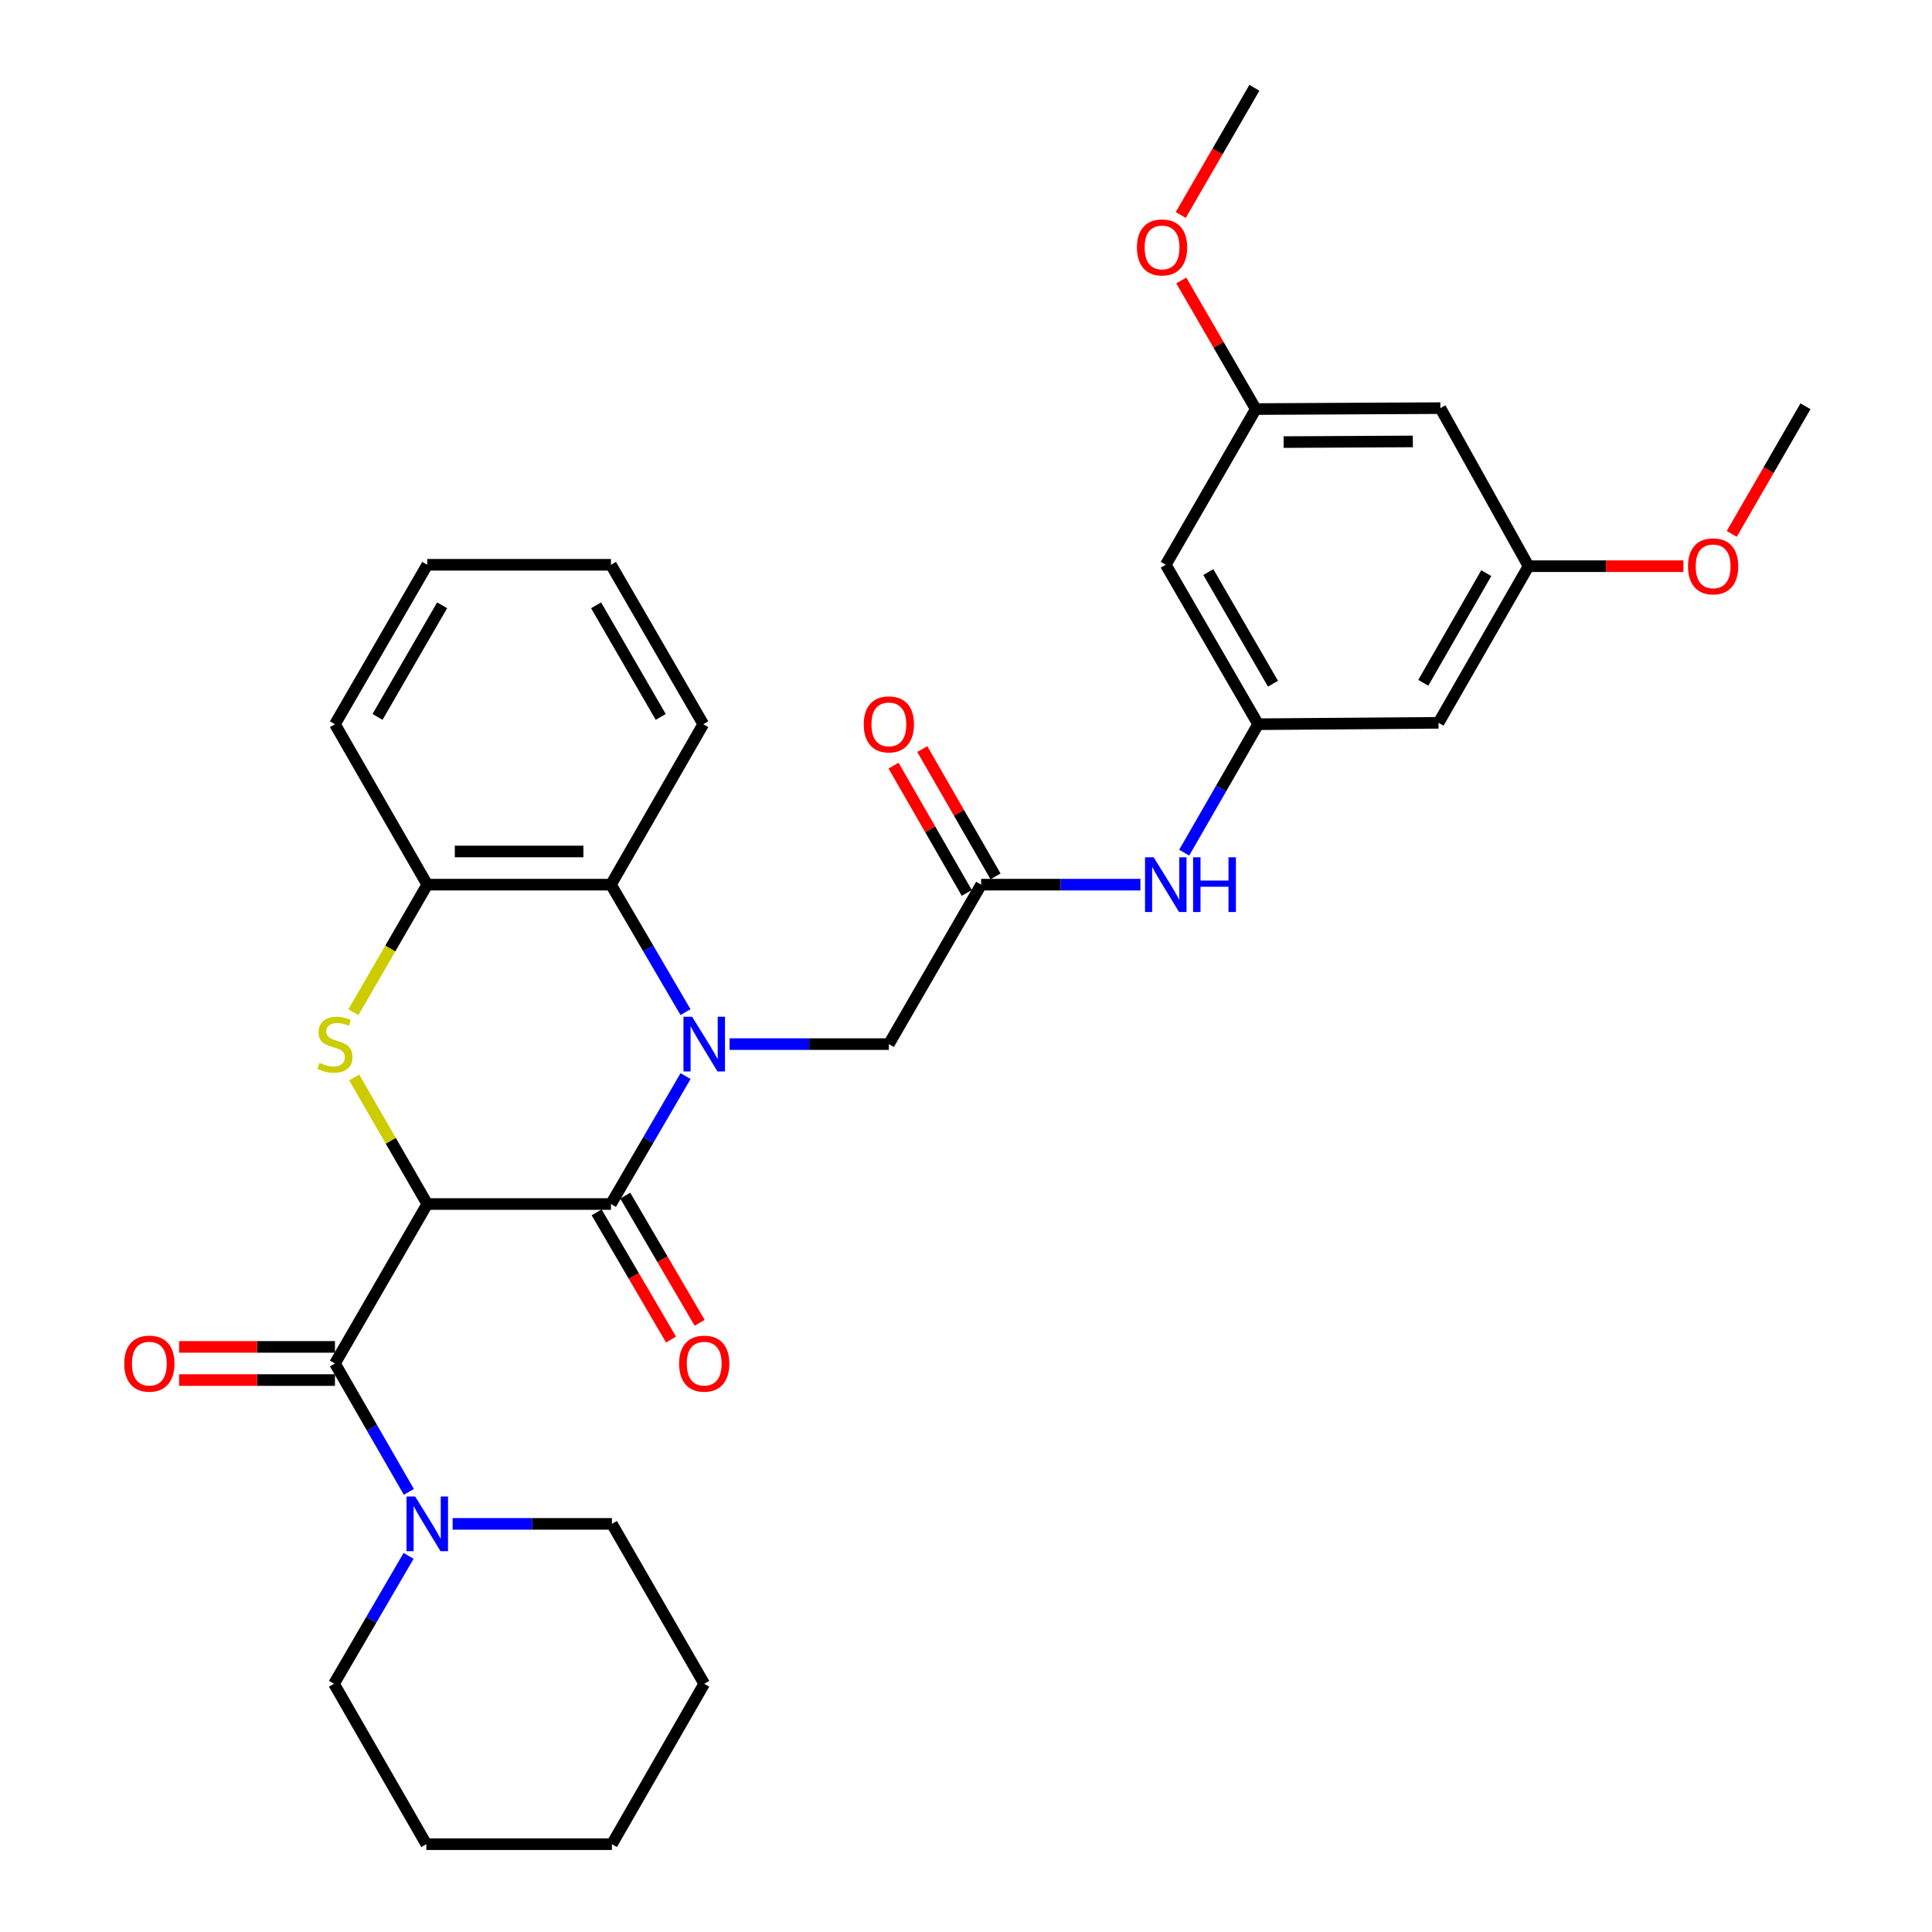 <?xml version='1.0' encoding='iso-8859-1'?>
<svg version='1.1' baseProfile='full'
              xmlns='http://www.w3.org/2000/svg'
                      xmlns:rdkit='http://www.rdkit.org/xml'
                      xmlns:xlink='http://www.w3.org/1999/xlink'
                  xml:space='preserve'
width='1000px' height='1000px' viewBox='0 0 1000 1000'>
<!-- END OF HEADER -->
<rect style='opacity:1.0;fill:#FFFFFF;stroke:none' width='1000' height='1000' x='0' y='0'> </rect>
<path class='bond-1' d='M 221.152,623.2 L 316.227,623.2' style='fill:none;fill-rule:evenodd;stroke:#000000;stroke-width:6px;stroke-linecap:butt;stroke-linejoin:miter;stroke-opacity:1' />
<path class='bond-2' d='M 221.152,623.2 L 202.246,590.448' style='fill:none;fill-rule:evenodd;stroke:#000000;stroke-width:6px;stroke-linecap:butt;stroke-linejoin:miter;stroke-opacity:1' />
<path class='bond-2' d='M 202.246,590.448 L 183.34,557.697' style='fill:none;fill-rule:evenodd;stroke:#CCCC00;stroke-width:6px;stroke-linecap:butt;stroke-linejoin:miter;stroke-opacity:1' />
<path class='bond-3' d='M 221.152,623.2 L 173.371,705.733' style='fill:none;fill-rule:evenodd;stroke:#000000;stroke-width:6px;stroke-linecap:butt;stroke-linejoin:miter;stroke-opacity:1' />
<path class='bond-0' d='M 354.847,556.983 L 335.537,590.091' style='fill:none;fill-rule:evenodd;stroke:#0000FF;stroke-width:6px;stroke-linecap:butt;stroke-linejoin:miter;stroke-opacity:1' />
<path class='bond-0' d='M 335.537,590.091 L 316.227,623.2' style='fill:none;fill-rule:evenodd;stroke:#000000;stroke-width:6px;stroke-linecap:butt;stroke-linejoin:miter;stroke-opacity:1' />
<path class='bond-7' d='M 377.632,540.428 L 418.853,540.428' style='fill:none;fill-rule:evenodd;stroke:#0000FF;stroke-width:6px;stroke-linecap:butt;stroke-linejoin:miter;stroke-opacity:1' />
<path class='bond-7' d='M 418.853,540.428 L 460.074,540.428' style='fill:none;fill-rule:evenodd;stroke:#000000;stroke-width:6px;stroke-linecap:butt;stroke-linejoin:miter;stroke-opacity:1' />
<path class='bond-32' d='M 354.822,523.877 L 335.525,490.886' style='fill:none;fill-rule:evenodd;stroke:#0000FF;stroke-width:6px;stroke-linecap:butt;stroke-linejoin:miter;stroke-opacity:1' />
<path class='bond-32' d='M 335.525,490.886 L 316.227,457.894' style='fill:none;fill-rule:evenodd;stroke:#000000;stroke-width:6px;stroke-linecap:butt;stroke-linejoin:miter;stroke-opacity:1' />
<path class='bond-11' d='M 308.818,627.533 L 328.069,660.445' style='fill:none;fill-rule:evenodd;stroke:#000000;stroke-width:6px;stroke-linecap:butt;stroke-linejoin:miter;stroke-opacity:1' />
<path class='bond-11' d='M 328.069,660.445 L 347.32,693.357' style='fill:none;fill-rule:evenodd;stroke:#FF0000;stroke-width:6px;stroke-linecap:butt;stroke-linejoin:miter;stroke-opacity:1' />
<path class='bond-11' d='M 323.636,618.866 L 342.887,651.778' style='fill:none;fill-rule:evenodd;stroke:#000000;stroke-width:6px;stroke-linecap:butt;stroke-linejoin:miter;stroke-opacity:1' />
<path class='bond-11' d='M 342.887,651.778 L 362.138,684.689' style='fill:none;fill-rule:evenodd;stroke:#FF0000;stroke-width:6px;stroke-linecap:butt;stroke-linejoin:miter;stroke-opacity:1' />
<path class='bond-5' d='M 182.926,523.923 L 202.039,490.909' style='fill:none;fill-rule:evenodd;stroke:#CCCC00;stroke-width:6px;stroke-linecap:butt;stroke-linejoin:miter;stroke-opacity:1' />
<path class='bond-5' d='M 202.039,490.909 L 221.152,457.894' style='fill:none;fill-rule:evenodd;stroke:#000000;stroke-width:6px;stroke-linecap:butt;stroke-linejoin:miter;stroke-opacity:1' />
<path class='bond-6' d='M 173.371,705.733 L 192.498,738.966' style='fill:none;fill-rule:evenodd;stroke:#000000;stroke-width:6px;stroke-linecap:butt;stroke-linejoin:miter;stroke-opacity:1' />
<path class='bond-6' d='M 192.498,738.966 L 211.624,772.199' style='fill:none;fill-rule:evenodd;stroke:#0000FF;stroke-width:6px;stroke-linecap:butt;stroke-linejoin:miter;stroke-opacity:1' />
<path class='bond-12' d='M 173.371,697.15 L 133.039,697.15' style='fill:none;fill-rule:evenodd;stroke:#000000;stroke-width:6px;stroke-linecap:butt;stroke-linejoin:miter;stroke-opacity:1' />
<path class='bond-12' d='M 133.039,697.15 L 92.706,697.15' style='fill:none;fill-rule:evenodd;stroke:#FF0000;stroke-width:6px;stroke-linecap:butt;stroke-linejoin:miter;stroke-opacity:1' />
<path class='bond-12' d='M 173.371,714.317 L 133.039,714.317' style='fill:none;fill-rule:evenodd;stroke:#000000;stroke-width:6px;stroke-linecap:butt;stroke-linejoin:miter;stroke-opacity:1' />
<path class='bond-12' d='M 133.039,714.317 L 92.706,714.317' style='fill:none;fill-rule:evenodd;stroke:#FF0000;stroke-width:6px;stroke-linecap:butt;stroke-linejoin:miter;stroke-opacity:1' />
<path class='bond-4' d='M 316.227,457.894 L 221.152,457.894' style='fill:none;fill-rule:evenodd;stroke:#000000;stroke-width:6px;stroke-linecap:butt;stroke-linejoin:miter;stroke-opacity:1' />
<path class='bond-4' d='M 301.965,440.727 L 235.413,440.727' style='fill:none;fill-rule:evenodd;stroke:#000000;stroke-width:6px;stroke-linecap:butt;stroke-linejoin:miter;stroke-opacity:1' />
<path class='bond-23' d='M 316.227,457.894 L 364.007,374.855' style='fill:none;fill-rule:evenodd;stroke:#000000;stroke-width:6px;stroke-linecap:butt;stroke-linejoin:miter;stroke-opacity:1' />
<path class='bond-24' d='M 221.152,457.894 L 173.371,374.855' style='fill:none;fill-rule:evenodd;stroke:#000000;stroke-width:6px;stroke-linecap:butt;stroke-linejoin:miter;stroke-opacity:1' />
<path class='bond-21' d='M 234.281,788.753 L 275.502,788.753' style='fill:none;fill-rule:evenodd;stroke:#0000FF;stroke-width:6px;stroke-linecap:butt;stroke-linejoin:miter;stroke-opacity:1' />
<path class='bond-21' d='M 275.502,788.753 L 316.723,788.753' style='fill:none;fill-rule:evenodd;stroke:#000000;stroke-width:6px;stroke-linecap:butt;stroke-linejoin:miter;stroke-opacity:1' />
<path class='bond-22' d='M 211.495,805.309 L 192.185,838.412' style='fill:none;fill-rule:evenodd;stroke:#0000FF;stroke-width:6px;stroke-linecap:butt;stroke-linejoin:miter;stroke-opacity:1' />
<path class='bond-22' d='M 192.185,838.412 L 172.875,871.516' style='fill:none;fill-rule:evenodd;stroke:#000000;stroke-width:6px;stroke-linecap:butt;stroke-linejoin:miter;stroke-opacity:1' />
<path class='bond-8' d='M 460.074,540.428 L 507.845,457.894' style='fill:none;fill-rule:evenodd;stroke:#000000;stroke-width:6px;stroke-linecap:butt;stroke-linejoin:miter;stroke-opacity:1' />
<path class='bond-10' d='M 507.845,457.894 L 549.061,457.894' style='fill:none;fill-rule:evenodd;stroke:#000000;stroke-width:6px;stroke-linecap:butt;stroke-linejoin:miter;stroke-opacity:1' />
<path class='bond-10' d='M 549.061,457.894 L 590.277,457.894' style='fill:none;fill-rule:evenodd;stroke:#0000FF;stroke-width:6px;stroke-linecap:butt;stroke-linejoin:miter;stroke-opacity:1' />
<path class='bond-18' d='M 515.285,453.614 L 496.334,420.672' style='fill:none;fill-rule:evenodd;stroke:#000000;stroke-width:6px;stroke-linecap:butt;stroke-linejoin:miter;stroke-opacity:1' />
<path class='bond-18' d='M 496.334,420.672 L 477.383,387.73' style='fill:none;fill-rule:evenodd;stroke:#FF0000;stroke-width:6px;stroke-linecap:butt;stroke-linejoin:miter;stroke-opacity:1' />
<path class='bond-18' d='M 500.405,462.174 L 481.454,429.232' style='fill:none;fill-rule:evenodd;stroke:#000000;stroke-width:6px;stroke-linecap:butt;stroke-linejoin:miter;stroke-opacity:1' />
<path class='bond-18' d='M 481.454,429.232 L 462.503,396.29' style='fill:none;fill-rule:evenodd;stroke:#FF0000;stroke-width:6px;stroke-linecap:butt;stroke-linejoin:miter;stroke-opacity:1' />
<path class='bond-9' d='M 651.197,374.855 L 632.065,408.097' style='fill:none;fill-rule:evenodd;stroke:#000000;stroke-width:6px;stroke-linecap:butt;stroke-linejoin:miter;stroke-opacity:1' />
<path class='bond-9' d='M 632.065,408.097 L 612.934,441.339' style='fill:none;fill-rule:evenodd;stroke:#0000FF;stroke-width:6px;stroke-linecap:butt;stroke-linejoin:miter;stroke-opacity:1' />
<path class='bond-13' d='M 651.197,374.855 L 603.406,292.331' style='fill:none;fill-rule:evenodd;stroke:#000000;stroke-width:6px;stroke-linecap:butt;stroke-linejoin:miter;stroke-opacity:1' />
<path class='bond-13' d='M 658.884,353.873 L 625.43,296.106' style='fill:none;fill-rule:evenodd;stroke:#000000;stroke-width:6px;stroke-linecap:butt;stroke-linejoin:miter;stroke-opacity:1' />
<path class='bond-14' d='M 651.197,374.855 L 744.583,374.13' style='fill:none;fill-rule:evenodd;stroke:#000000;stroke-width:6px;stroke-linecap:butt;stroke-linejoin:miter;stroke-opacity:1' />
<path class='bond-15' d='M 603.406,292.331 L 649.985,211.733' style='fill:none;fill-rule:evenodd;stroke:#000000;stroke-width:6px;stroke-linecap:butt;stroke-linejoin:miter;stroke-opacity:1' />
<path class='bond-16' d='M 744.583,374.13 L 791.162,293.055' style='fill:none;fill-rule:evenodd;stroke:#000000;stroke-width:6px;stroke-linecap:butt;stroke-linejoin:miter;stroke-opacity:1' />
<path class='bond-16' d='M 736.685,353.417 L 769.29,296.665' style='fill:none;fill-rule:evenodd;stroke:#000000;stroke-width:6px;stroke-linecap:butt;stroke-linejoin:miter;stroke-opacity:1' />
<path class='bond-19' d='M 649.985,211.733 L 630.708,178.45' style='fill:none;fill-rule:evenodd;stroke:#000000;stroke-width:6px;stroke-linecap:butt;stroke-linejoin:miter;stroke-opacity:1' />
<path class='bond-19' d='M 630.708,178.45 L 611.43,145.168' style='fill:none;fill-rule:evenodd;stroke:#FF0000;stroke-width:6px;stroke-linecap:butt;stroke-linejoin:miter;stroke-opacity:1' />
<path class='bond-35' d='M 649.985,211.733 L 745.537,211.247' style='fill:none;fill-rule:evenodd;stroke:#000000;stroke-width:6px;stroke-linecap:butt;stroke-linejoin:miter;stroke-opacity:1' />
<path class='bond-35' d='M 664.405,228.827 L 731.292,228.486' style='fill:none;fill-rule:evenodd;stroke:#000000;stroke-width:6px;stroke-linecap:butt;stroke-linejoin:miter;stroke-opacity:1' />
<path class='bond-17' d='M 791.162,293.055 L 745.537,211.247' style='fill:none;fill-rule:evenodd;stroke:#000000;stroke-width:6px;stroke-linecap:butt;stroke-linejoin:miter;stroke-opacity:1' />
<path class='bond-20' d='M 791.162,293.055 L 831.244,293.055' style='fill:none;fill-rule:evenodd;stroke:#000000;stroke-width:6px;stroke-linecap:butt;stroke-linejoin:miter;stroke-opacity:1' />
<path class='bond-20' d='M 831.244,293.055 L 871.325,293.055' style='fill:none;fill-rule:evenodd;stroke:#FF0000;stroke-width:6px;stroke-linecap:butt;stroke-linejoin:miter;stroke-opacity:1' />
<path class='bond-26' d='M 611.15,111.284 L 630.205,78.369' style='fill:none;fill-rule:evenodd;stroke:#FF0000;stroke-width:6px;stroke-linecap:butt;stroke-linejoin:miter;stroke-opacity:1' />
<path class='bond-26' d='M 630.205,78.369 L 649.261,45.455' style='fill:none;fill-rule:evenodd;stroke:#000000;stroke-width:6px;stroke-linecap:butt;stroke-linejoin:miter;stroke-opacity:1' />
<path class='bond-25' d='M 896.364,276.346 L 915.439,243.315' style='fill:none;fill-rule:evenodd;stroke:#FF0000;stroke-width:6px;stroke-linecap:butt;stroke-linejoin:miter;stroke-opacity:1' />
<path class='bond-25' d='M 915.439,243.315 L 934.514,210.283' style='fill:none;fill-rule:evenodd;stroke:#000000;stroke-width:6px;stroke-linecap:butt;stroke-linejoin:miter;stroke-opacity:1' />
<path class='bond-27' d='M 316.723,788.753 L 364.503,871.516' style='fill:none;fill-rule:evenodd;stroke:#000000;stroke-width:6px;stroke-linecap:butt;stroke-linejoin:miter;stroke-opacity:1' />
<path class='bond-28' d='M 172.875,871.516 L 220.656,954.545' style='fill:none;fill-rule:evenodd;stroke:#000000;stroke-width:6px;stroke-linecap:butt;stroke-linejoin:miter;stroke-opacity:1' />
<path class='bond-34' d='M 364.007,374.855 L 316.227,292.331' style='fill:none;fill-rule:evenodd;stroke:#000000;stroke-width:6px;stroke-linecap:butt;stroke-linejoin:miter;stroke-opacity:1' />
<path class='bond-34' d='M 341.984,371.078 L 308.538,313.311' style='fill:none;fill-rule:evenodd;stroke:#000000;stroke-width:6px;stroke-linecap:butt;stroke-linejoin:miter;stroke-opacity:1' />
<path class='bond-30' d='M 173.371,374.855 L 221.152,292.331' style='fill:none;fill-rule:evenodd;stroke:#000000;stroke-width:6px;stroke-linecap:butt;stroke-linejoin:miter;stroke-opacity:1' />
<path class='bond-30' d='M 195.394,371.078 L 228.841,313.311' style='fill:none;fill-rule:evenodd;stroke:#000000;stroke-width:6px;stroke-linecap:butt;stroke-linejoin:miter;stroke-opacity:1' />
<path class='bond-33' d='M 364.503,871.516 L 316.723,954.545' style='fill:none;fill-rule:evenodd;stroke:#000000;stroke-width:6px;stroke-linecap:butt;stroke-linejoin:miter;stroke-opacity:1' />
<path class='bond-31' d='M 220.656,954.545 L 316.723,954.545' style='fill:none;fill-rule:evenodd;stroke:#000000;stroke-width:6px;stroke-linecap:butt;stroke-linejoin:miter;stroke-opacity:1' />
<path class='bond-29' d='M 316.227,292.331 L 221.152,292.331' style='fill:none;fill-rule:evenodd;stroke:#000000;stroke-width:6px;stroke-linecap:butt;stroke-linejoin:miter;stroke-opacity:1' />
<path  class='atom-1' d='M 358.243 526.268
L 367.523 541.268
Q 368.443 542.748, 369.923 545.428
Q 371.403 548.108, 371.483 548.268
L 371.483 526.268
L 375.243 526.268
L 375.243 554.588
L 371.363 554.588
L 361.403 538.188
Q 360.243 536.268, 359.003 534.068
Q 357.803 531.868, 357.443 531.188
L 357.443 554.588
L 353.763 554.588
L 353.763 526.268
L 358.243 526.268
' fill='#0000FF'/>
<path  class='atom-3' d='M 165.371 550.148
Q 165.691 550.268, 167.011 550.828
Q 168.331 551.388, 169.771 551.748
Q 171.251 552.068, 172.691 552.068
Q 175.371 552.068, 176.931 550.788
Q 178.491 549.468, 178.491 547.188
Q 178.491 545.628, 177.691 544.668
Q 176.931 543.708, 175.731 543.188
Q 174.531 542.668, 172.531 542.068
Q 170.011 541.308, 168.491 540.588
Q 167.011 539.868, 165.931 538.348
Q 164.891 536.828, 164.891 534.268
Q 164.891 530.708, 167.291 528.508
Q 169.731 526.308, 174.531 526.308
Q 177.811 526.308, 181.531 527.868
L 180.611 530.948
Q 177.211 529.548, 174.651 529.548
Q 171.891 529.548, 170.371 530.708
Q 168.851 531.828, 168.891 533.788
Q 168.891 535.308, 169.651 536.228
Q 170.451 537.148, 171.571 537.668
Q 172.731 538.188, 174.651 538.788
Q 177.211 539.588, 178.731 540.388
Q 180.251 541.188, 181.331 542.828
Q 182.451 544.428, 182.451 547.188
Q 182.451 551.108, 179.811 553.228
Q 177.211 555.308, 172.851 555.308
Q 170.331 555.308, 168.411 554.748
Q 166.531 554.228, 164.291 553.308
L 165.371 550.148
' fill='#CCCC00'/>
<path  class='atom-7' d='M 214.892 774.593
L 224.172 789.593
Q 225.092 791.073, 226.572 793.753
Q 228.052 796.433, 228.132 796.593
L 228.132 774.593
L 231.892 774.593
L 231.892 802.913
L 228.012 802.913
L 218.052 786.513
Q 216.892 784.593, 215.652 782.393
Q 214.452 780.193, 214.092 779.513
L 214.092 802.913
L 210.412 802.913
L 210.412 774.593
L 214.892 774.593
' fill='#0000FF'/>
<path  class='atom-11' d='M 597.146 443.734
L 606.426 458.734
Q 607.346 460.214, 608.826 462.894
Q 610.306 465.574, 610.386 465.734
L 610.386 443.734
L 614.146 443.734
L 614.146 472.054
L 610.266 472.054
L 600.306 455.654
Q 599.146 453.734, 597.906 451.534
Q 596.706 449.334, 596.346 448.654
L 596.346 472.054
L 592.666 472.054
L 592.666 443.734
L 597.146 443.734
' fill='#0000FF'/>
<path  class='atom-11' d='M 617.546 443.734
L 621.386 443.734
L 621.386 455.774
L 635.866 455.774
L 635.866 443.734
L 639.706 443.734
L 639.706 472.054
L 635.866 472.054
L 635.866 458.974
L 621.386 458.974
L 621.386 472.054
L 617.546 472.054
L 617.546 443.734
' fill='#0000FF'/>
<path  class='atom-12' d='M 351.503 705.813
Q 351.503 699.013, 354.863 695.213
Q 358.223 691.413, 364.503 691.413
Q 370.783 691.413, 374.143 695.213
Q 377.503 699.013, 377.503 705.813
Q 377.503 712.693, 374.103 716.613
Q 370.703 720.493, 364.503 720.493
Q 358.263 720.493, 354.863 716.613
Q 351.503 712.733, 351.503 705.813
M 364.503 717.293
Q 368.823 717.293, 371.143 714.413
Q 373.503 711.493, 373.503 705.813
Q 373.503 700.253, 371.143 697.453
Q 368.823 694.613, 364.503 694.613
Q 360.183 694.613, 357.823 697.413
Q 355.503 700.213, 355.503 705.813
Q 355.503 711.533, 357.823 714.413
Q 360.183 717.293, 364.503 717.293
' fill='#FF0000'/>
<path  class='atom-13' d='M 64.304 705.813
Q 64.304 699.013, 67.664 695.213
Q 71.024 691.413, 77.304 691.413
Q 83.584 691.413, 86.944 695.213
Q 90.304 699.013, 90.304 705.813
Q 90.304 712.693, 86.904 716.613
Q 83.504 720.493, 77.304 720.493
Q 71.064 720.493, 67.664 716.613
Q 64.304 712.733, 64.304 705.813
M 77.304 717.293
Q 81.624 717.293, 83.944 714.413
Q 86.304 711.493, 86.304 705.813
Q 86.304 700.253, 83.944 697.453
Q 81.624 694.613, 77.304 694.613
Q 72.984 694.613, 70.624 697.413
Q 68.304 700.213, 68.304 705.813
Q 68.304 711.533, 70.624 714.413
Q 72.984 717.293, 77.304 717.293
' fill='#FF0000'/>
<path  class='atom-19' d='M 447.074 374.935
Q 447.074 368.135, 450.434 364.335
Q 453.794 360.535, 460.074 360.535
Q 466.354 360.535, 469.714 364.335
Q 473.074 368.135, 473.074 374.935
Q 473.074 381.815, 469.674 385.735
Q 466.274 389.615, 460.074 389.615
Q 453.834 389.615, 450.434 385.735
Q 447.074 381.855, 447.074 374.935
M 460.074 386.415
Q 464.394 386.415, 466.714 383.535
Q 469.074 380.615, 469.074 374.935
Q 469.074 369.375, 466.714 366.575
Q 464.394 363.735, 460.074 363.735
Q 455.754 363.735, 453.394 366.535
Q 451.074 369.335, 451.074 374.935
Q 451.074 380.655, 453.394 383.535
Q 455.754 386.415, 460.074 386.415
' fill='#FF0000'/>
<path  class='atom-20' d='M 588.48 128.068
Q 588.48 121.268, 591.84 117.468
Q 595.2 113.668, 601.48 113.668
Q 607.76 113.668, 611.12 117.468
Q 614.48 121.268, 614.48 128.068
Q 614.48 134.948, 611.08 138.868
Q 607.68 142.748, 601.48 142.748
Q 595.24 142.748, 591.84 138.868
Q 588.48 134.988, 588.48 128.068
M 601.48 139.548
Q 605.8 139.548, 608.12 136.668
Q 610.48 133.748, 610.48 128.068
Q 610.48 122.508, 608.12 119.708
Q 605.8 116.868, 601.48 116.868
Q 597.16 116.868, 594.8 119.668
Q 592.48 122.468, 592.48 128.068
Q 592.48 133.788, 594.8 136.668
Q 597.16 139.548, 601.48 139.548
' fill='#FF0000'/>
<path  class='atom-21' d='M 873.714 293.135
Q 873.714 286.335, 877.074 282.535
Q 880.434 278.735, 886.714 278.735
Q 892.994 278.735, 896.354 282.535
Q 899.714 286.335, 899.714 293.135
Q 899.714 300.015, 896.314 303.935
Q 892.914 307.815, 886.714 307.815
Q 880.474 307.815, 877.074 303.935
Q 873.714 300.055, 873.714 293.135
M 886.714 304.615
Q 891.034 304.615, 893.354 301.735
Q 895.714 298.815, 895.714 293.135
Q 895.714 287.575, 893.354 284.775
Q 891.034 281.935, 886.714 281.935
Q 882.394 281.935, 880.034 284.735
Q 877.714 287.535, 877.714 293.135
Q 877.714 298.855, 880.034 301.735
Q 882.394 304.615, 886.714 304.615
' fill='#FF0000'/>
</svg>

